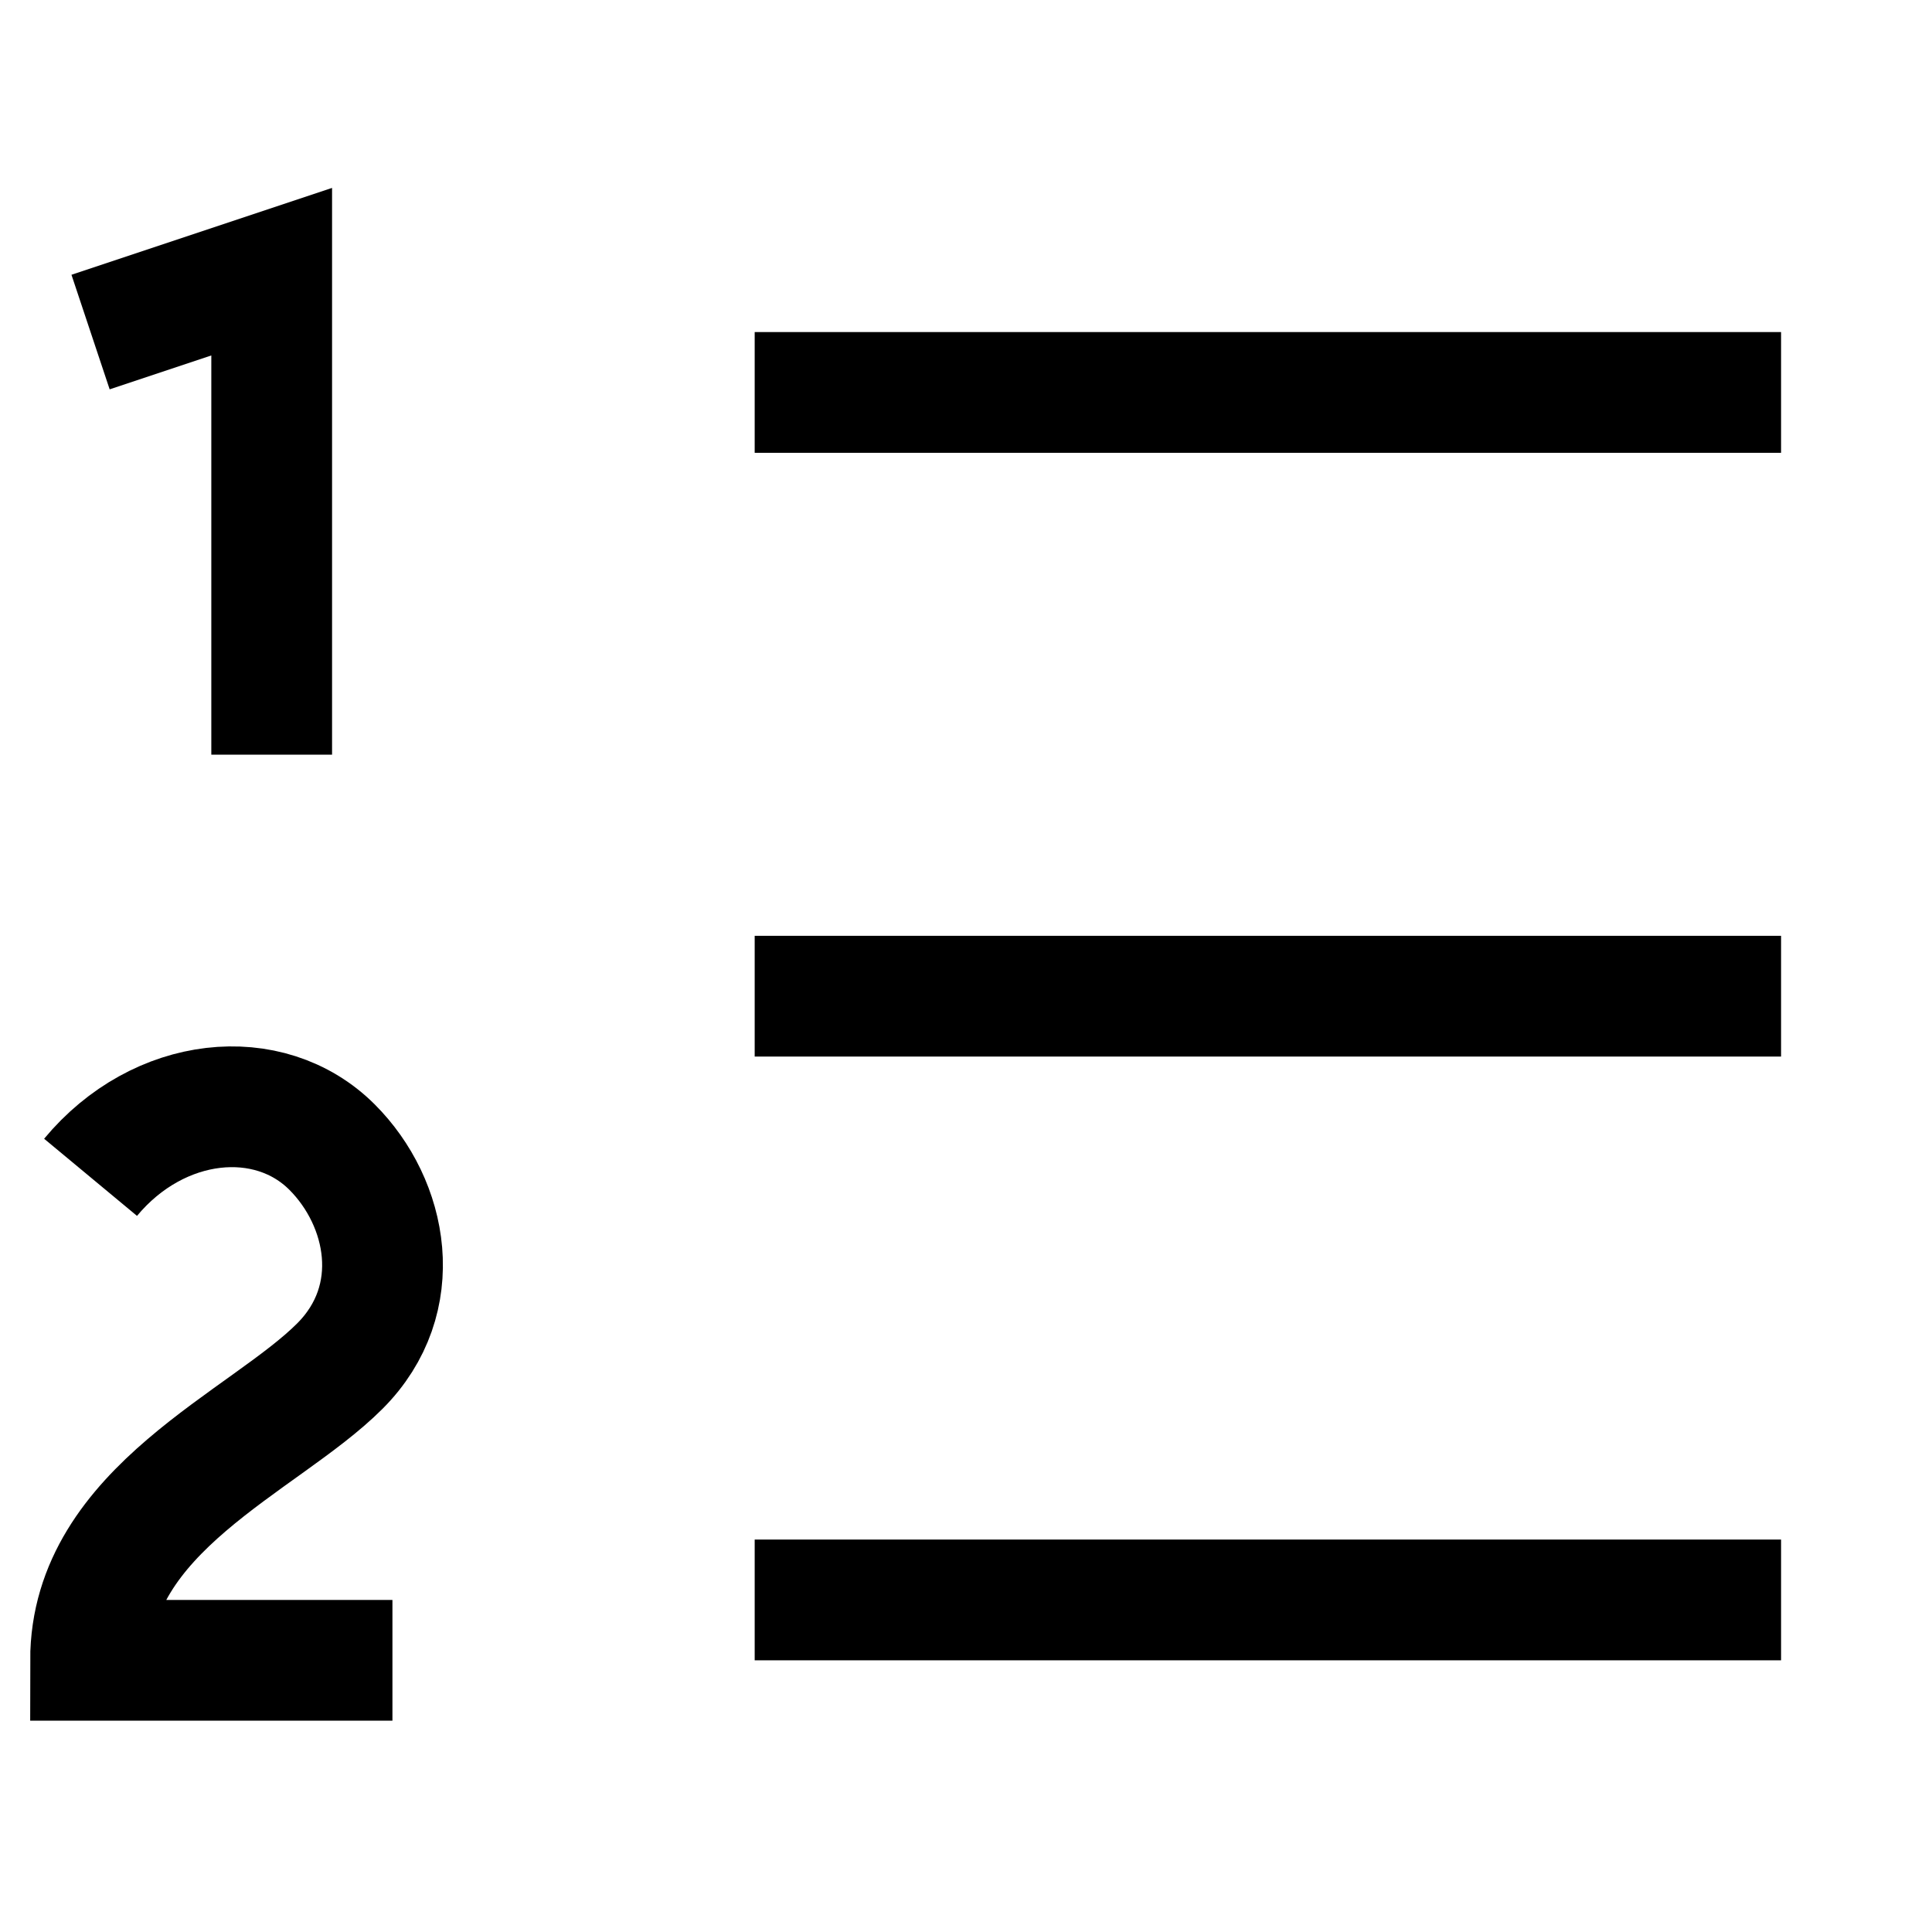 <svg version="1.1" viewBox="0 0 16 16" xmlns="http://www.w3.org/2000/svg">
 <path d="m6.25 3.25h8.5" fill="none" stroke="currentColor"   />
 <path d="m6.25 13.25h8.5" fill="none" stroke="currentColor"   />
 <path d="m2.25 6.25v-4l-1.5 0.5" fill="none" stroke="currentColor"   />
 <path d="m6.25 8.25h8.5" fill="none" stroke="currentColor"   />
 <path d="m0.75 9.75c0.564-0.679 1.479-0.771 2-0.25 0.461 0.461 0.62 1.258 0.064 1.814-0.628 0.628-2.064 1.186-2.064 2.436h2.5" fill="none" stroke="currentColor"    />
</svg>

